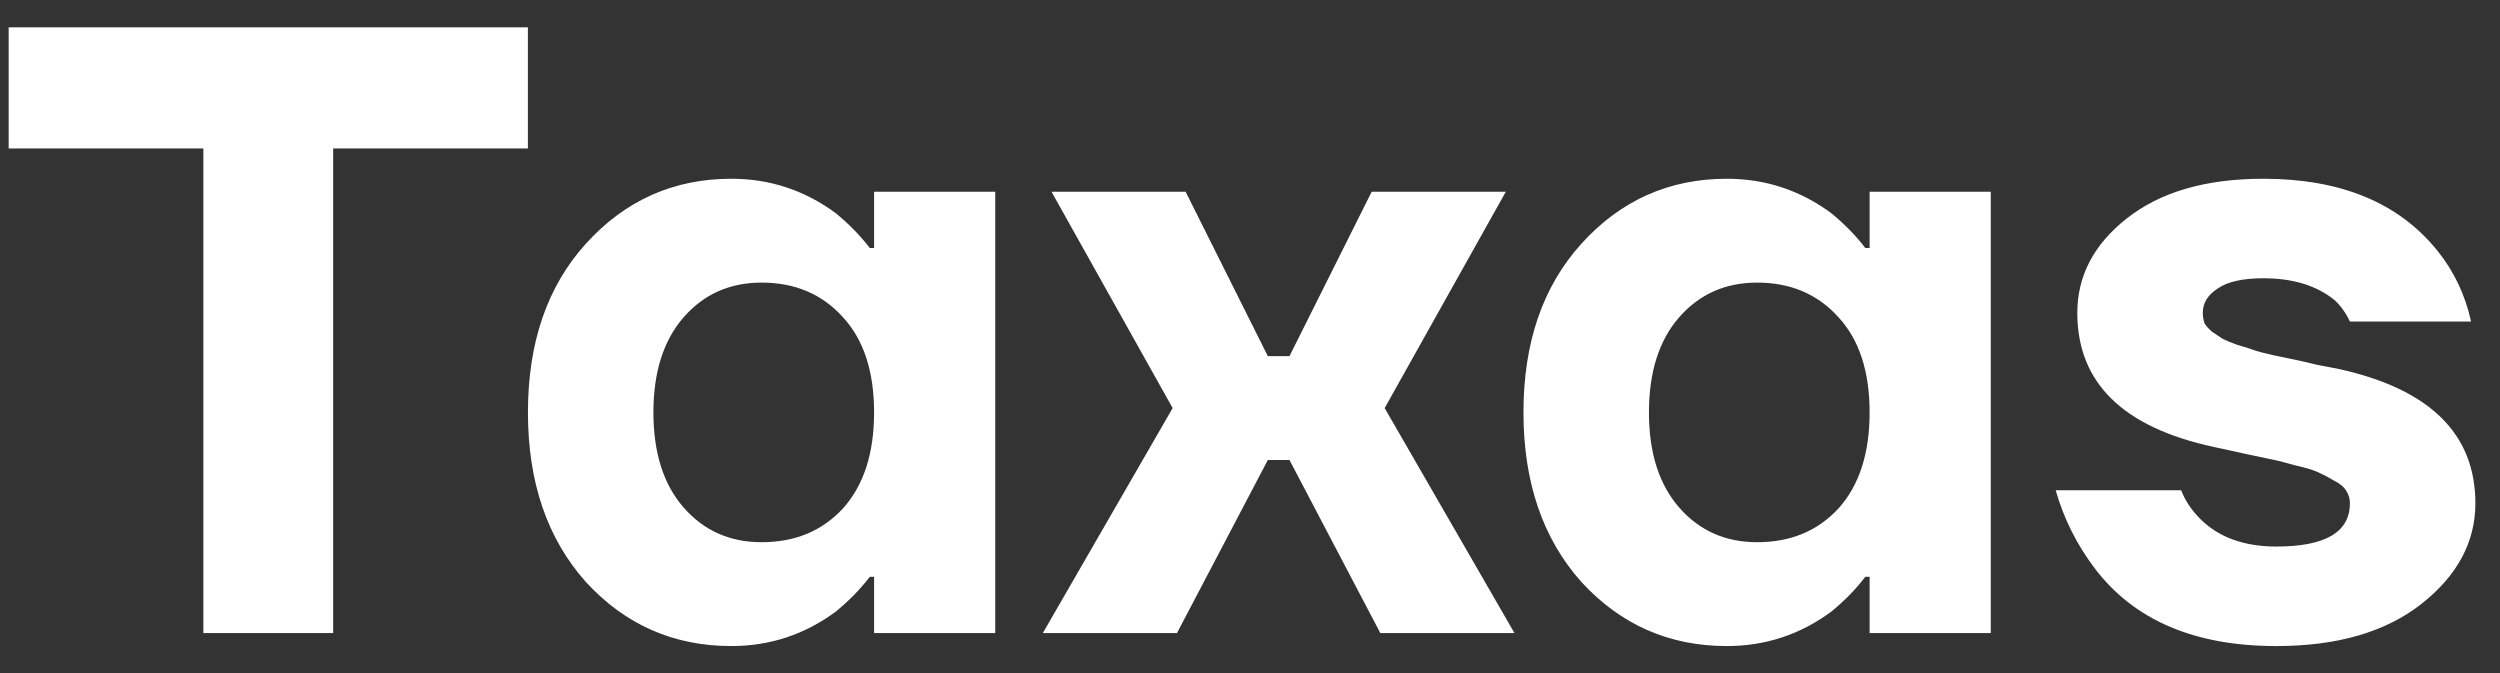 <?xml version="1.0" encoding="UTF-8"?> <svg xmlns="http://www.w3.org/2000/svg" width="52" height="14" viewBox="0 0 52 14" fill="none"><rect x="0" y="0" width="52" height="14" fill="#333333" stroke="none"/> <path d="M0.18 3.088V0.568H10.98V3.088H6.93V13.168H4.23V3.088H0.18ZM12.187 12.106C11.383 11.206 10.981 10.03 10.981 8.578C10.981 7.126 11.383 5.956 12.187 5.068C13.003 4.168 14.011 3.718 15.211 3.718C16.015 3.718 16.741 3.958 17.389 4.438C17.665 4.666 17.899 4.906 18.091 5.158H18.181V3.988H20.701V13.168H18.181V11.998H18.091C17.899 12.25 17.665 12.49 17.389 12.718C16.741 13.198 16.015 13.438 15.211 13.438C14.011 13.438 13.003 12.994 12.187 12.106ZM14.221 6.598C13.801 7.078 13.591 7.738 13.591 8.578C13.591 9.418 13.801 10.078 14.221 10.558C14.641 11.038 15.181 11.278 15.841 11.278C16.537 11.278 17.101 11.044 17.533 10.576C17.965 10.096 18.181 9.43 18.181 8.578C18.181 7.726 17.965 7.066 17.533 6.598C17.101 6.118 16.537 5.878 15.841 5.878C15.181 5.878 14.641 6.118 14.221 6.598ZM21.691 13.168L24.391 8.488L21.871 3.988H24.661L26.371 7.408H26.821L28.531 3.988H31.321L28.801 8.488L31.501 13.168H28.711L26.821 9.568H26.371L24.481 13.168H21.691ZM32.894 12.106C32.09 11.206 31.688 10.03 31.688 8.578C31.688 7.126 32.09 5.956 32.894 5.068C33.71 4.168 34.718 3.718 35.918 3.718C36.722 3.718 37.448 3.958 38.096 4.438C38.372 4.666 38.606 4.906 38.798 5.158H38.888V3.988H41.408V13.168H38.888V11.998H38.798C38.606 12.25 38.372 12.49 38.096 12.718C37.448 13.198 36.722 13.438 35.918 13.438C34.718 13.438 33.71 12.994 32.894 12.106ZM34.928 6.598C34.508 7.078 34.298 7.738 34.298 8.578C34.298 9.418 34.508 10.078 34.928 10.558C35.348 11.038 35.888 11.278 36.548 11.278C37.244 11.278 37.808 11.044 38.24 10.576C38.672 10.096 38.888 9.43 38.888 8.578C38.888 7.726 38.672 7.066 38.24 6.598C37.808 6.118 37.244 5.878 36.548 5.878C35.888 5.878 35.348 6.118 34.928 6.598ZM42.758 10.198H45.368C45.452 10.414 45.584 10.612 45.764 10.792C46.148 11.176 46.676 11.368 47.348 11.368C48.368 11.368 48.878 11.068 48.878 10.468C48.878 10.372 48.854 10.288 48.806 10.216C48.758 10.132 48.674 10.06 48.554 10C48.434 9.928 48.32 9.868 48.212 9.82C48.104 9.772 47.942 9.724 47.726 9.676C47.522 9.616 47.354 9.574 47.222 9.55C47.102 9.526 46.904 9.484 46.628 9.424C46.364 9.364 46.172 9.322 46.052 9.298C44.156 8.89 43.208 7.96 43.208 6.508C43.208 5.74 43.55 5.086 44.234 4.546C44.93 3.994 45.878 3.718 47.078 3.718C48.686 3.718 49.892 4.216 50.696 5.212C51.044 5.644 51.278 6.136 51.398 6.688H48.878C48.794 6.508 48.686 6.358 48.554 6.238C48.182 5.938 47.69 5.788 47.078 5.788C46.646 5.788 46.328 5.86 46.124 6.004C45.92 6.136 45.818 6.304 45.818 6.508C45.818 6.58 45.83 6.652 45.854 6.724C45.89 6.784 45.944 6.844 46.016 6.904C46.088 6.952 46.16 7 46.232 7.048C46.304 7.084 46.406 7.126 46.538 7.174C46.67 7.21 46.784 7.246 46.88 7.282C46.988 7.318 47.126 7.354 47.294 7.39C47.462 7.426 47.606 7.456 47.726 7.48C47.846 7.504 48.002 7.54 48.194 7.588C48.386 7.624 48.542 7.654 48.662 7.678C50.546 8.098 51.488 9.028 51.488 10.468C51.488 11.272 51.116 11.968 50.372 12.556C49.628 13.144 48.62 13.438 47.348 13.438C45.644 13.438 44.384 12.898 43.568 11.818C43.196 11.326 42.926 10.786 42.758 10.198Z" fill="white"></path> </svg> 